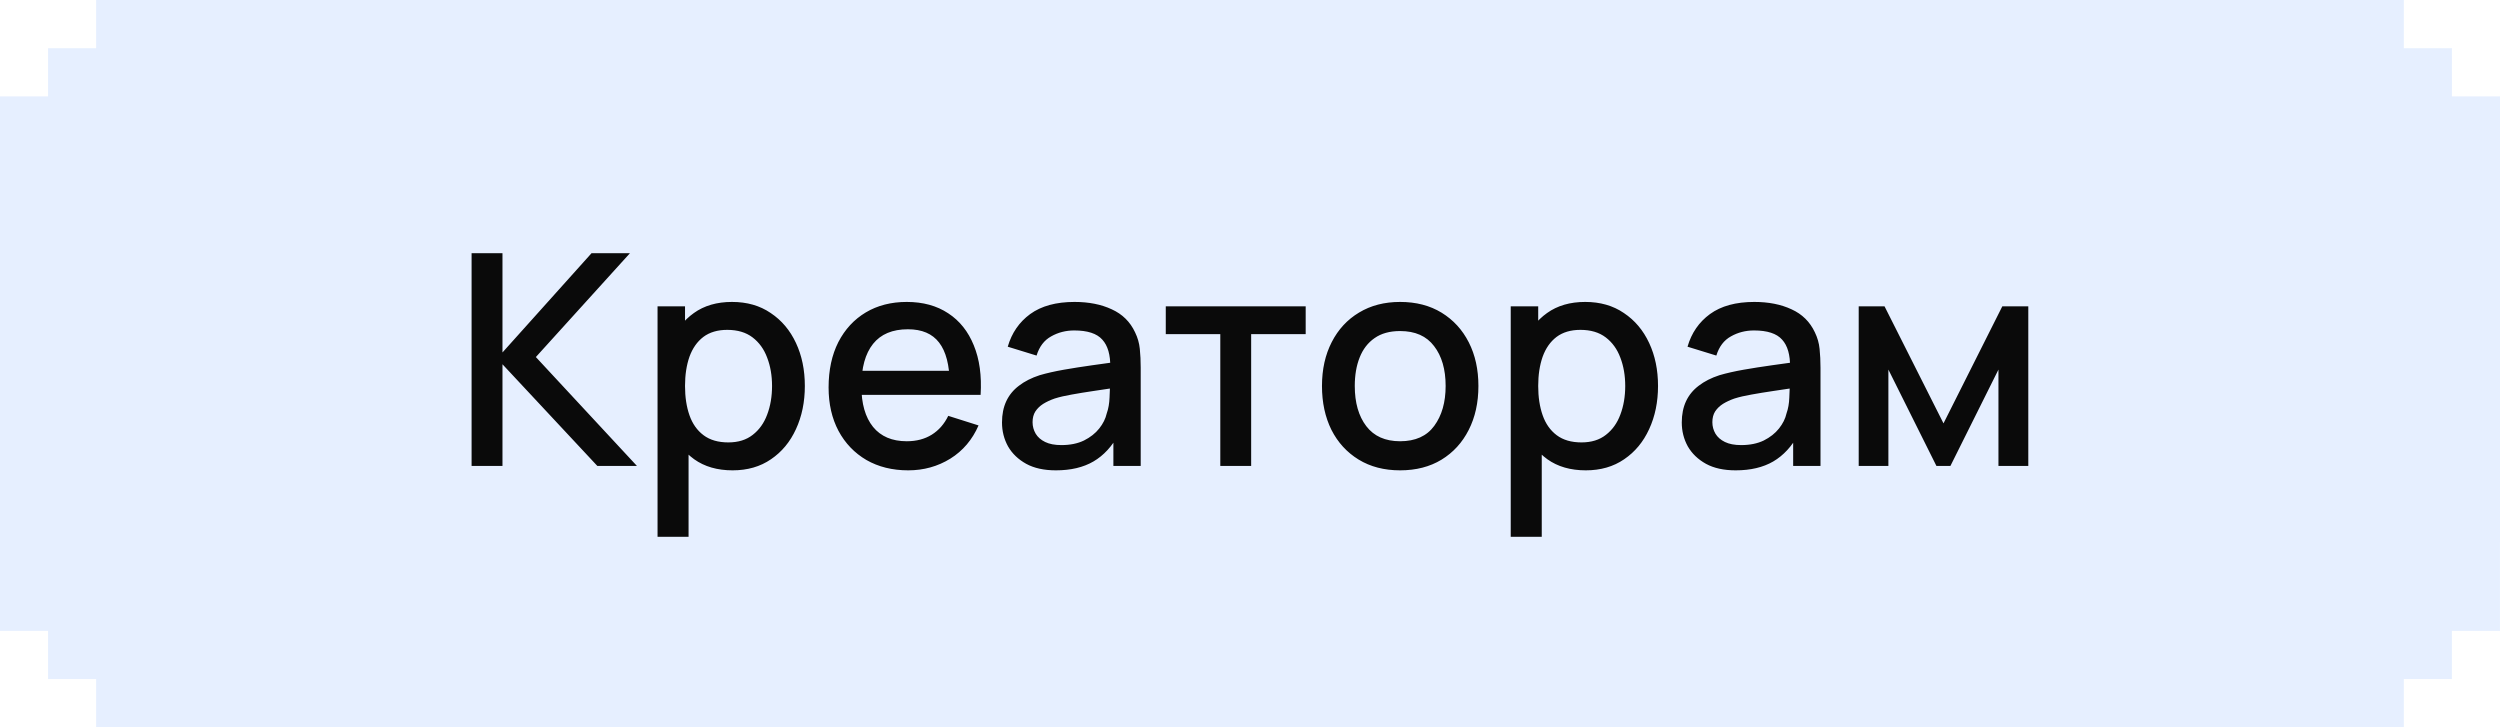 <?xml version="1.0" encoding="UTF-8"?> <svg xmlns="http://www.w3.org/2000/svg" width="110" height="32" viewBox="0 0 110 32" fill="none"><g clip-path="url(#clip0_250_4638)"><path opacity="0.6" d="M107.885 4.242H110L109.999 27.758H107.884V29.879H105.769V32H4.23V29.879H2.115V27.758H-0.001V4.242H2.115V2.121H4.23V0H105.769V2.121H107.884L107.885 4.242Z" fill="#D6E4FF"></path><path d="M20.75 20.5V11.14H22.109V15.508L26.028 11.14H27.718L23.578 15.71L28.024 20.5H26.282L22.109 16.028V20.5H20.75ZM32.234 20.695C31.563 20.695 30.999 20.532 30.544 20.207C30.089 19.878 29.745 19.434 29.511 18.875C29.277 18.316 29.16 17.686 29.16 16.983C29.16 16.282 29.275 15.651 29.504 15.092C29.738 14.533 30.081 14.093 30.531 13.773C30.986 13.447 31.545 13.285 32.208 13.285C32.867 13.285 33.435 13.447 33.911 13.773C34.392 14.093 34.763 14.533 35.023 15.092C35.283 15.647 35.413 16.277 35.413 16.983C35.413 17.686 35.283 18.318 35.023 18.881C34.767 19.441 34.401 19.883 33.924 20.207C33.452 20.532 32.889 20.695 32.234 20.695ZM28.932 23.62V13.48H30.141V18.53H30.297V23.62H28.932ZM32.046 19.466C32.479 19.466 32.837 19.356 33.118 19.135C33.404 18.914 33.617 18.617 33.755 18.244C33.898 17.867 33.97 17.447 33.97 16.983C33.97 16.524 33.898 16.108 33.755 15.736C33.617 15.363 33.402 15.066 33.112 14.845C32.822 14.624 32.451 14.514 32 14.514C31.576 14.514 31.225 14.617 30.947 14.825C30.674 15.034 30.471 15.324 30.336 15.697C30.206 16.069 30.141 16.498 30.141 16.983C30.141 17.469 30.206 17.898 30.336 18.27C30.466 18.643 30.672 18.936 30.954 19.148C31.235 19.36 31.599 19.466 32.046 19.466ZM39.962 20.695C39.264 20.695 38.651 20.543 38.122 20.24C37.598 19.932 37.188 19.506 36.894 18.959C36.603 18.409 36.458 17.772 36.458 17.049C36.458 16.282 36.601 15.616 36.887 15.053C37.177 14.49 37.58 14.054 38.096 13.746C38.612 13.439 39.212 13.285 39.897 13.285C40.611 13.285 41.22 13.452 41.723 13.786C42.226 14.115 42.6 14.585 42.847 15.196C43.099 15.807 43.199 16.533 43.147 17.373H41.788V16.88C41.779 16.065 41.623 15.463 41.32 15.072C41.021 14.682 40.564 14.488 39.949 14.488C39.268 14.488 38.757 14.702 38.414 15.131C38.072 15.56 37.901 16.18 37.901 16.99C37.901 17.761 38.072 18.359 38.414 18.784C38.757 19.204 39.251 19.415 39.897 19.415C40.321 19.415 40.687 19.319 40.995 19.128C41.307 18.933 41.55 18.656 41.723 18.297L43.056 18.719C42.782 19.347 42.369 19.835 41.814 20.181C41.259 20.524 40.642 20.695 39.962 20.695ZM37.459 17.373V16.314H42.471V17.373H37.459ZM46.46 20.695C45.94 20.695 45.505 20.6 45.154 20.409C44.803 20.214 44.536 19.958 44.354 19.642C44.177 19.321 44.088 18.97 44.088 18.589C44.088 18.234 44.151 17.922 44.276 17.653C44.402 17.384 44.588 17.157 44.835 16.971C45.082 16.78 45.386 16.626 45.745 16.509C46.057 16.418 46.41 16.338 46.805 16.268C47.199 16.199 47.613 16.134 48.046 16.073C48.484 16.013 48.917 15.952 49.346 15.892L48.852 16.165C48.861 15.614 48.744 15.207 48.501 14.943C48.263 14.674 47.851 14.54 47.266 14.54C46.898 14.54 46.56 14.626 46.252 14.8C45.945 14.969 45.73 15.25 45.609 15.645L44.341 15.255C44.515 14.652 44.844 14.173 45.329 13.818C45.819 13.463 46.469 13.285 47.279 13.285C47.908 13.285 48.454 13.393 48.917 13.61C49.385 13.822 49.728 14.16 49.944 14.624C50.057 14.854 50.126 15.096 50.152 15.352C50.178 15.608 50.191 15.883 50.191 16.177V20.5H48.989V18.895L49.223 19.102C48.932 19.64 48.562 20.041 48.111 20.305C47.665 20.565 47.115 20.695 46.46 20.695ZM46.701 19.584C47.087 19.584 47.418 19.516 47.695 19.382C47.973 19.243 48.196 19.068 48.365 18.855C48.534 18.643 48.644 18.422 48.696 18.192C48.77 17.985 48.811 17.75 48.82 17.491C48.833 17.23 48.839 17.023 48.839 16.866L49.281 17.029C48.852 17.094 48.462 17.152 48.111 17.204C47.76 17.256 47.442 17.308 47.156 17.36C46.874 17.408 46.623 17.467 46.402 17.536C46.215 17.601 46.049 17.679 45.901 17.77C45.758 17.861 45.644 17.971 45.557 18.102C45.474 18.232 45.433 18.39 45.433 18.576C45.433 18.758 45.479 18.927 45.57 19.083C45.661 19.235 45.8 19.356 45.986 19.447C46.172 19.538 46.41 19.584 46.701 19.584ZM53.693 20.5V14.702H51.294V13.48H57.45V14.702H55.051V20.5H53.693ZM61.605 20.695C60.904 20.695 60.295 20.537 59.779 20.221C59.263 19.904 58.865 19.469 58.583 18.914C58.306 18.355 58.167 17.712 58.167 16.983C58.167 16.251 58.31 15.608 58.596 15.053C58.882 14.494 59.283 14.061 59.798 13.753C60.314 13.441 60.916 13.285 61.605 13.285C62.307 13.285 62.916 13.443 63.432 13.759C63.948 14.076 64.346 14.511 64.628 15.066C64.91 15.621 65.05 16.26 65.05 16.983C65.05 17.716 64.907 18.361 64.621 18.921C64.34 19.475 63.941 19.911 63.425 20.227C62.91 20.539 62.303 20.695 61.605 20.695ZM61.605 19.415C62.277 19.415 62.778 19.189 63.107 18.738C63.441 18.284 63.608 17.698 63.608 16.983C63.608 16.251 63.438 15.666 63.1 15.229C62.767 14.787 62.269 14.566 61.605 14.566C61.151 14.566 60.776 14.669 60.481 14.877C60.186 15.081 59.968 15.365 59.825 15.729C59.681 16.089 59.61 16.507 59.61 16.983C59.61 17.72 59.779 18.309 60.117 18.752C60.455 19.194 60.951 19.415 61.605 19.415ZM69.774 20.695C69.103 20.695 68.539 20.532 68.084 20.207C67.629 19.878 67.285 19.434 67.051 18.875C66.817 18.316 66.7 17.686 66.7 16.983C66.7 16.282 66.815 15.651 67.044 15.092C67.278 14.533 67.621 14.093 68.071 13.773C68.526 13.447 69.085 13.285 69.748 13.285C70.407 13.285 70.975 13.447 71.451 13.773C71.932 14.093 72.303 14.533 72.563 15.092C72.823 15.647 72.953 16.277 72.953 16.983C72.953 17.686 72.823 18.318 72.563 18.881C72.307 19.441 71.941 19.883 71.464 20.207C70.992 20.532 70.429 20.695 69.774 20.695ZM66.472 23.62V13.48H67.681V18.53H67.837V23.62H66.472ZM69.586 19.466C70.019 19.466 70.377 19.356 70.658 19.135C70.944 18.914 71.157 18.617 71.295 18.244C71.438 17.867 71.51 17.447 71.51 16.983C71.51 16.524 71.438 16.108 71.295 15.736C71.157 15.363 70.942 15.066 70.652 14.845C70.362 14.624 69.991 14.514 69.54 14.514C69.116 14.514 68.765 14.617 68.487 14.825C68.214 15.034 68.011 15.324 67.876 15.697C67.746 16.069 67.681 16.498 67.681 16.983C67.681 17.469 67.746 17.898 67.876 18.27C68.006 18.643 68.212 18.936 68.494 19.148C68.775 19.36 69.139 19.466 69.586 19.466ZM76.371 20.695C75.85 20.695 75.415 20.6 75.064 20.409C74.713 20.214 74.447 19.958 74.264 19.642C74.087 19.321 73.998 18.97 73.998 18.589C73.998 18.234 74.061 17.922 74.186 17.653C74.312 17.384 74.499 17.157 74.746 16.971C74.993 16.78 75.296 16.626 75.656 16.509C75.968 16.418 76.321 16.338 76.715 16.268C77.109 16.199 77.523 16.134 77.957 16.073C78.394 16.013 78.828 15.952 79.257 15.892L78.763 16.165C78.771 15.614 78.654 15.207 78.412 14.943C78.173 14.674 77.761 14.54 77.177 14.54C76.808 14.54 76.47 14.626 76.162 14.8C75.855 14.969 75.64 15.25 75.519 15.645L74.251 15.255C74.425 14.652 74.754 14.173 75.24 13.818C75.729 13.463 76.379 13.285 77.189 13.285C77.818 13.285 78.364 13.393 78.828 13.61C79.296 13.822 79.638 14.16 79.855 14.624C79.967 14.854 80.037 15.096 80.062 15.352C80.088 15.608 80.102 15.883 80.102 16.177V20.5H78.899V18.895L79.133 19.102C78.843 19.64 78.472 20.041 78.022 20.305C77.575 20.565 77.025 20.695 76.371 20.695ZM76.611 19.584C76.997 19.584 77.328 19.516 77.606 19.382C77.883 19.243 78.106 19.068 78.275 18.855C78.444 18.643 78.555 18.422 78.606 18.192C78.68 17.985 78.721 17.75 78.73 17.491C78.743 17.23 78.749 17.023 78.749 16.866L79.192 17.029C78.763 17.094 78.373 17.152 78.022 17.204C77.671 17.256 77.352 17.308 77.066 17.36C76.784 17.408 76.533 17.467 76.312 17.536C76.126 17.601 75.959 17.679 75.811 17.77C75.668 17.861 75.554 17.971 75.467 18.102C75.385 18.232 75.344 18.39 75.344 18.576C75.344 18.758 75.389 18.927 75.48 19.083C75.571 19.235 75.71 19.356 75.896 19.447C76.082 19.538 76.321 19.584 76.611 19.584ZM81.783 20.5V13.48H82.92L85.514 18.628L88.101 13.48H89.245V20.5H87.932V16.262L85.819 20.5H85.202L83.089 16.262V20.5H81.783Z" fill="#0A0A0A"></path></g><defs><clipPath id="clip0_250_4638"><rect width="110.001" height="32" fill="white"></rect></clipPath></defs></svg> 